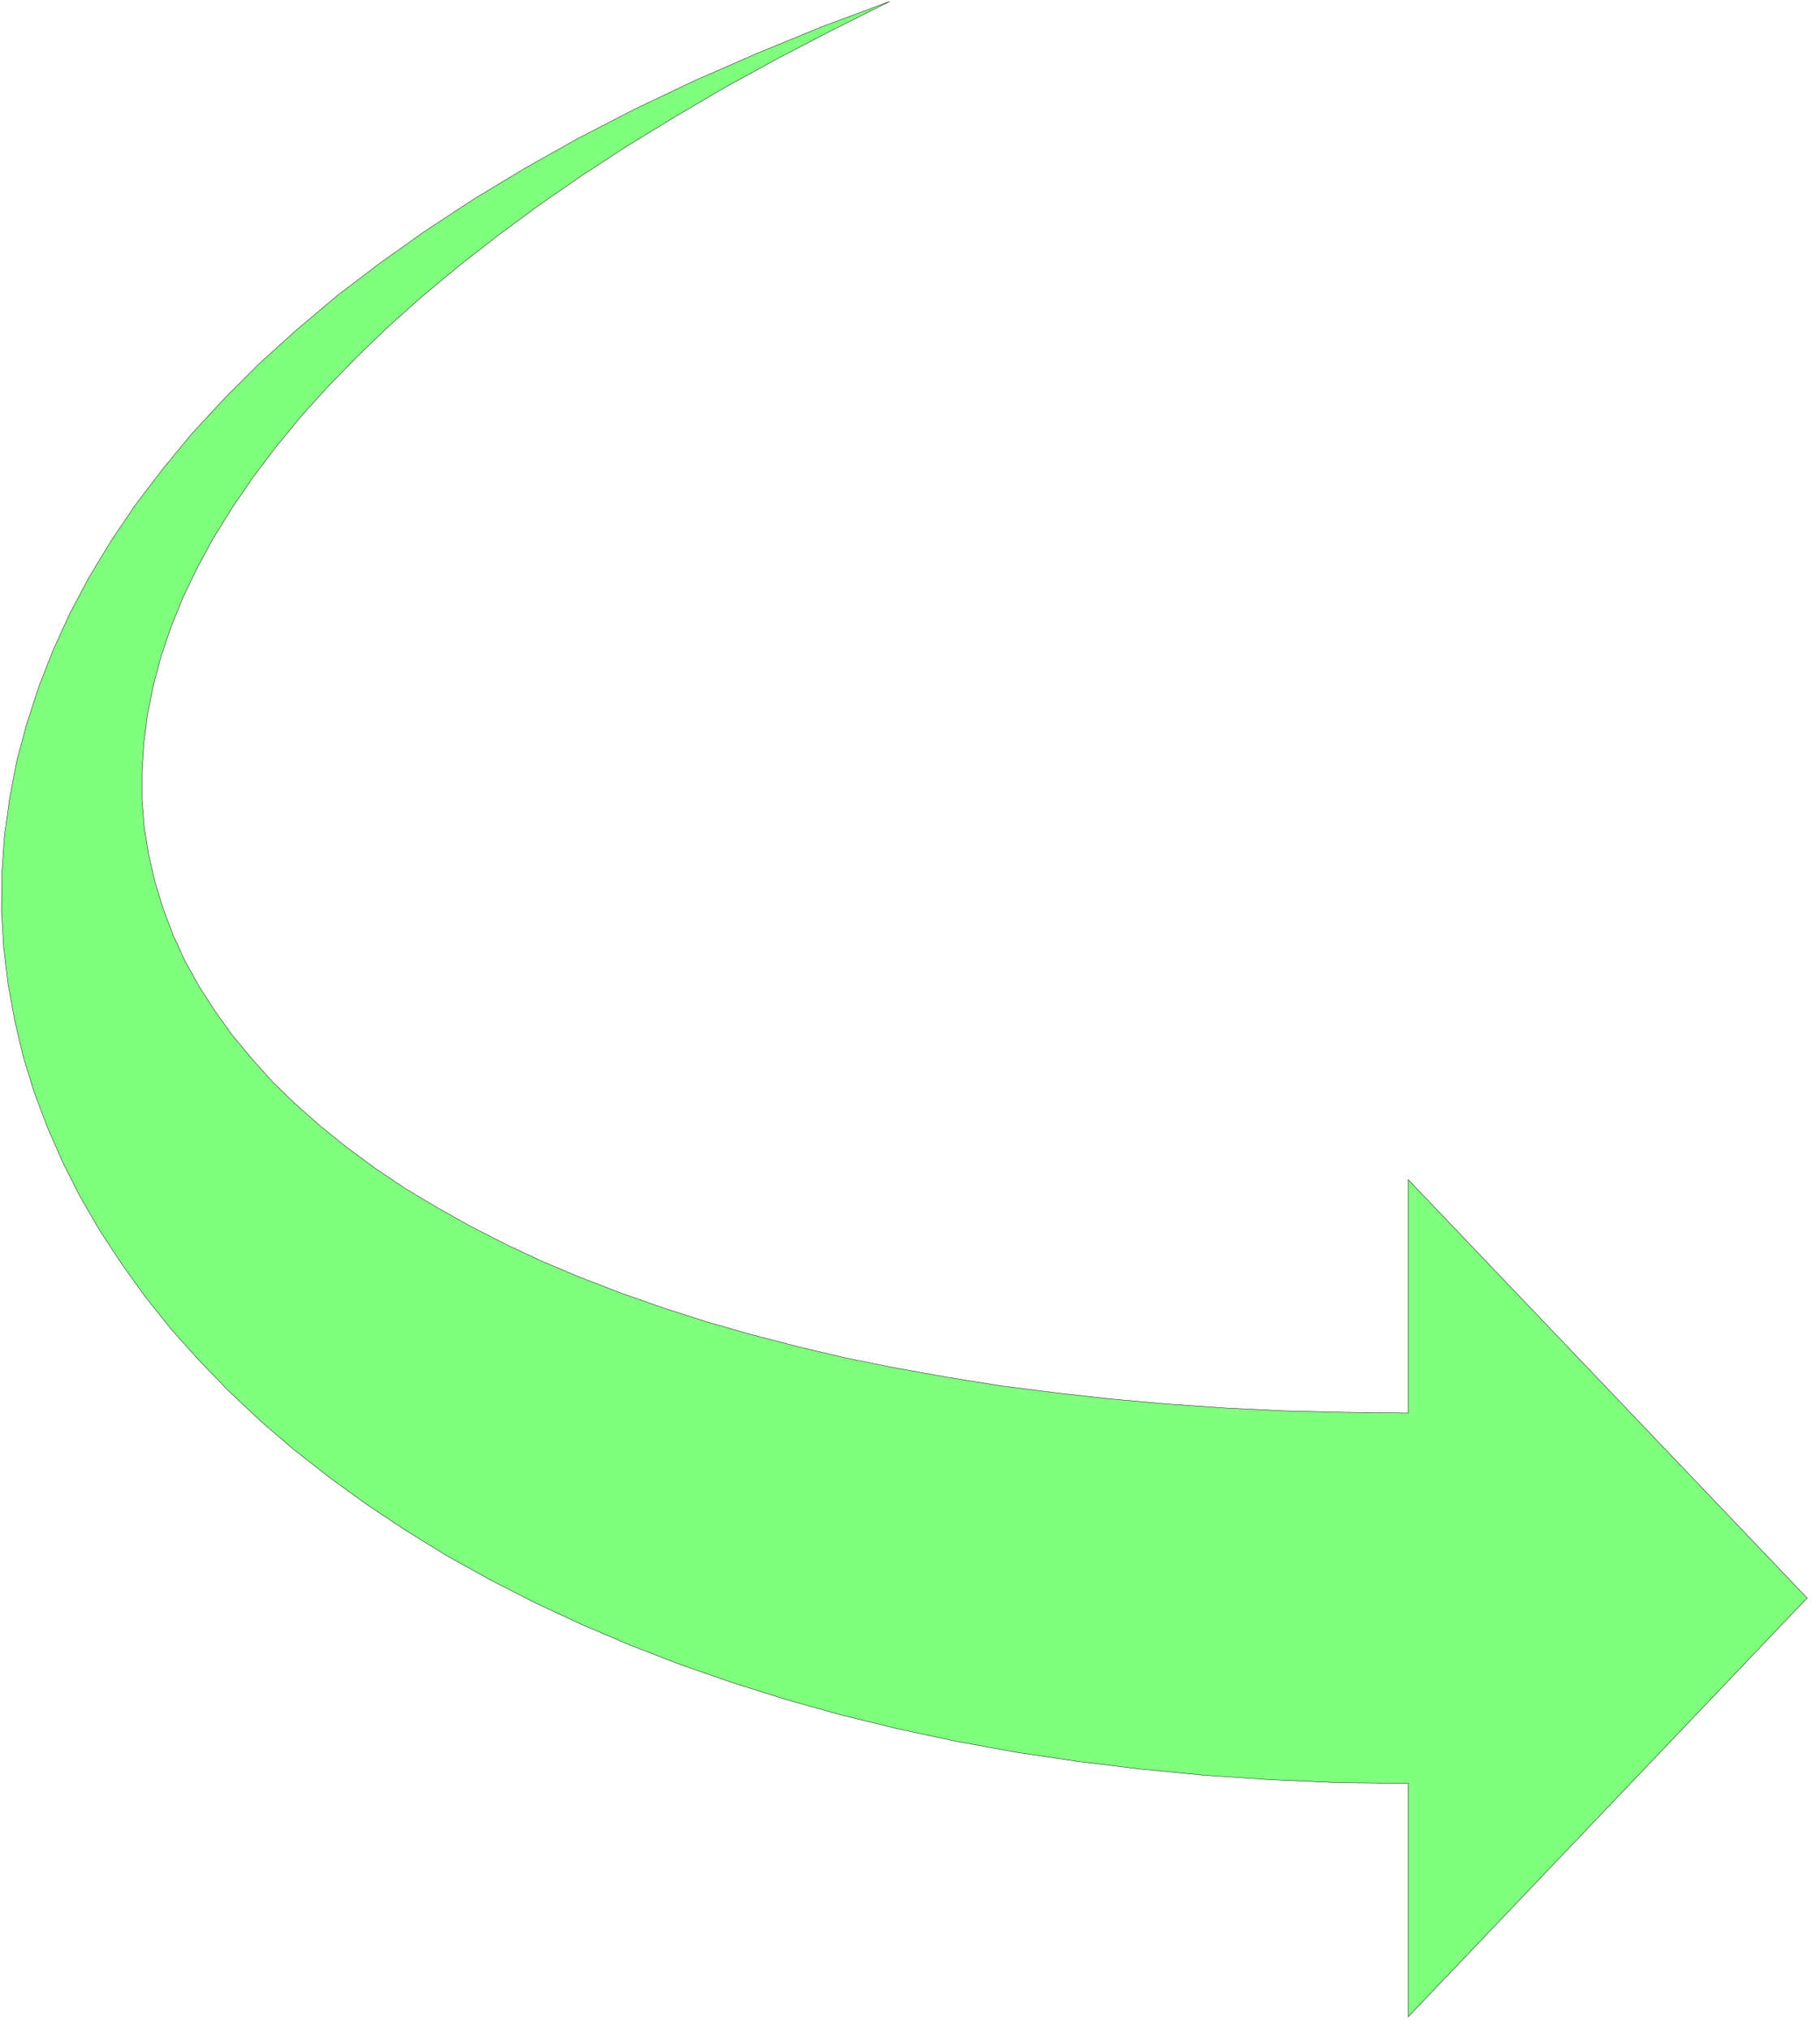 <svg xmlns="http://www.w3.org/2000/svg" fill-rule="evenodd" height="368.467" preserveAspectRatio="none" stroke-linecap="round" viewBox="0 0 4959 5528" width="330.533"><style>.brush0{fill:#fff}</style><path style="fill:#80ff7f;stroke:none" d="m2424 4-156 78-150 78-144 79-136 80-131 80-124 81-117 81-111 82-105 82-99 82-92 82-86 83-80 82-74 82-68 83-62 82-56 82-51 82-44 81-39 81-33 81-27 80-21 79-16 79-10 78-5 77v77l6 76 12 74 17 74 22 72 27 72 32 70 38 69 43 67 48 67 53 64 57 64 63 61 68 60 72 58 77 57 82 55 87 52 91 51 96 49 100 47 105 44 109 42 114 40 118 38 123 35 127 33 131 31 135 27 139 25 143 23 148 19 151 17 156 14 159 11 163 8 167 4 171 2v-636l1087 1140-1087 1141v-636l-188-2-185-8-180-12-176-17-172-21-168-25-164-30-159-34-155-38-150-42-146-46-141-49-137-53-131-56-127-59-123-63-117-65-112-69-107-71-102-74-97-76-92-79-86-81-81-84-76-85-70-88-64-89-59-90-54-93-47-93-42-96-36-96-30-97-23-98-18-99-12-100-6-100 1-101 7-101 14-102 19-101 27-101 33-102 39-100 46-101 53-100 60-99 67-99 74-97 80-97 88-95 95-95 102-92 109-92 117-89 124-88 131-86 139-84 146-82 155-80 162-77 169-74 178-73 185-69z"/><path style="fill:none;stroke:#000;stroke-width:1;stroke-linejoin:round" d="m2424 4-156 78-150 78-144 79-136 80-131 80-124 81-117 81-111 82-105 82-99 82-92 82-86 83-80 82-74 82-68 83-62 82-56 82-51 82-44 81-39 81-33 81-27 80-21 79-16 79-10 78-5 77v77l6 76 12 74 17 74 22 72 27 72 32 70 38 69 43 67 48 67 53 64 57 64 63 61 68 60 72 58 77 57 82 55 87 52 91 51 96 49 100 47 105 44 109 42 114 40 118 38 123 35 127 33 131 31 135 27 139 25 143 23 148 19 151 17 156 14 159 11 163 8 167 4 171 2v-636l1087 1140-1087 1141v-636l-188-2-185-8-180-12-176-17-172-21-168-25-164-30-159-34-155-38-150-42-146-46-141-49-137-53-131-56-127-59-123-63-117-65-112-69-107-71-102-74-97-76-92-79-86-81-81-84-76-85-70-88-64-89-59-90-54-93-47-93-42-96-36-96-30-97-23-98-18-99-12-100-6-100 1-101 7-101 14-102 19-101 27-101 33-102 39-100 46-101 53-100 60-99 67-99 74-97 80-97 88-95 95-95 102-92 109-92 117-89 124-88 131-86 139-84 146-82 155-80 162-77 169-74 178-73 185-69z"/></svg>
